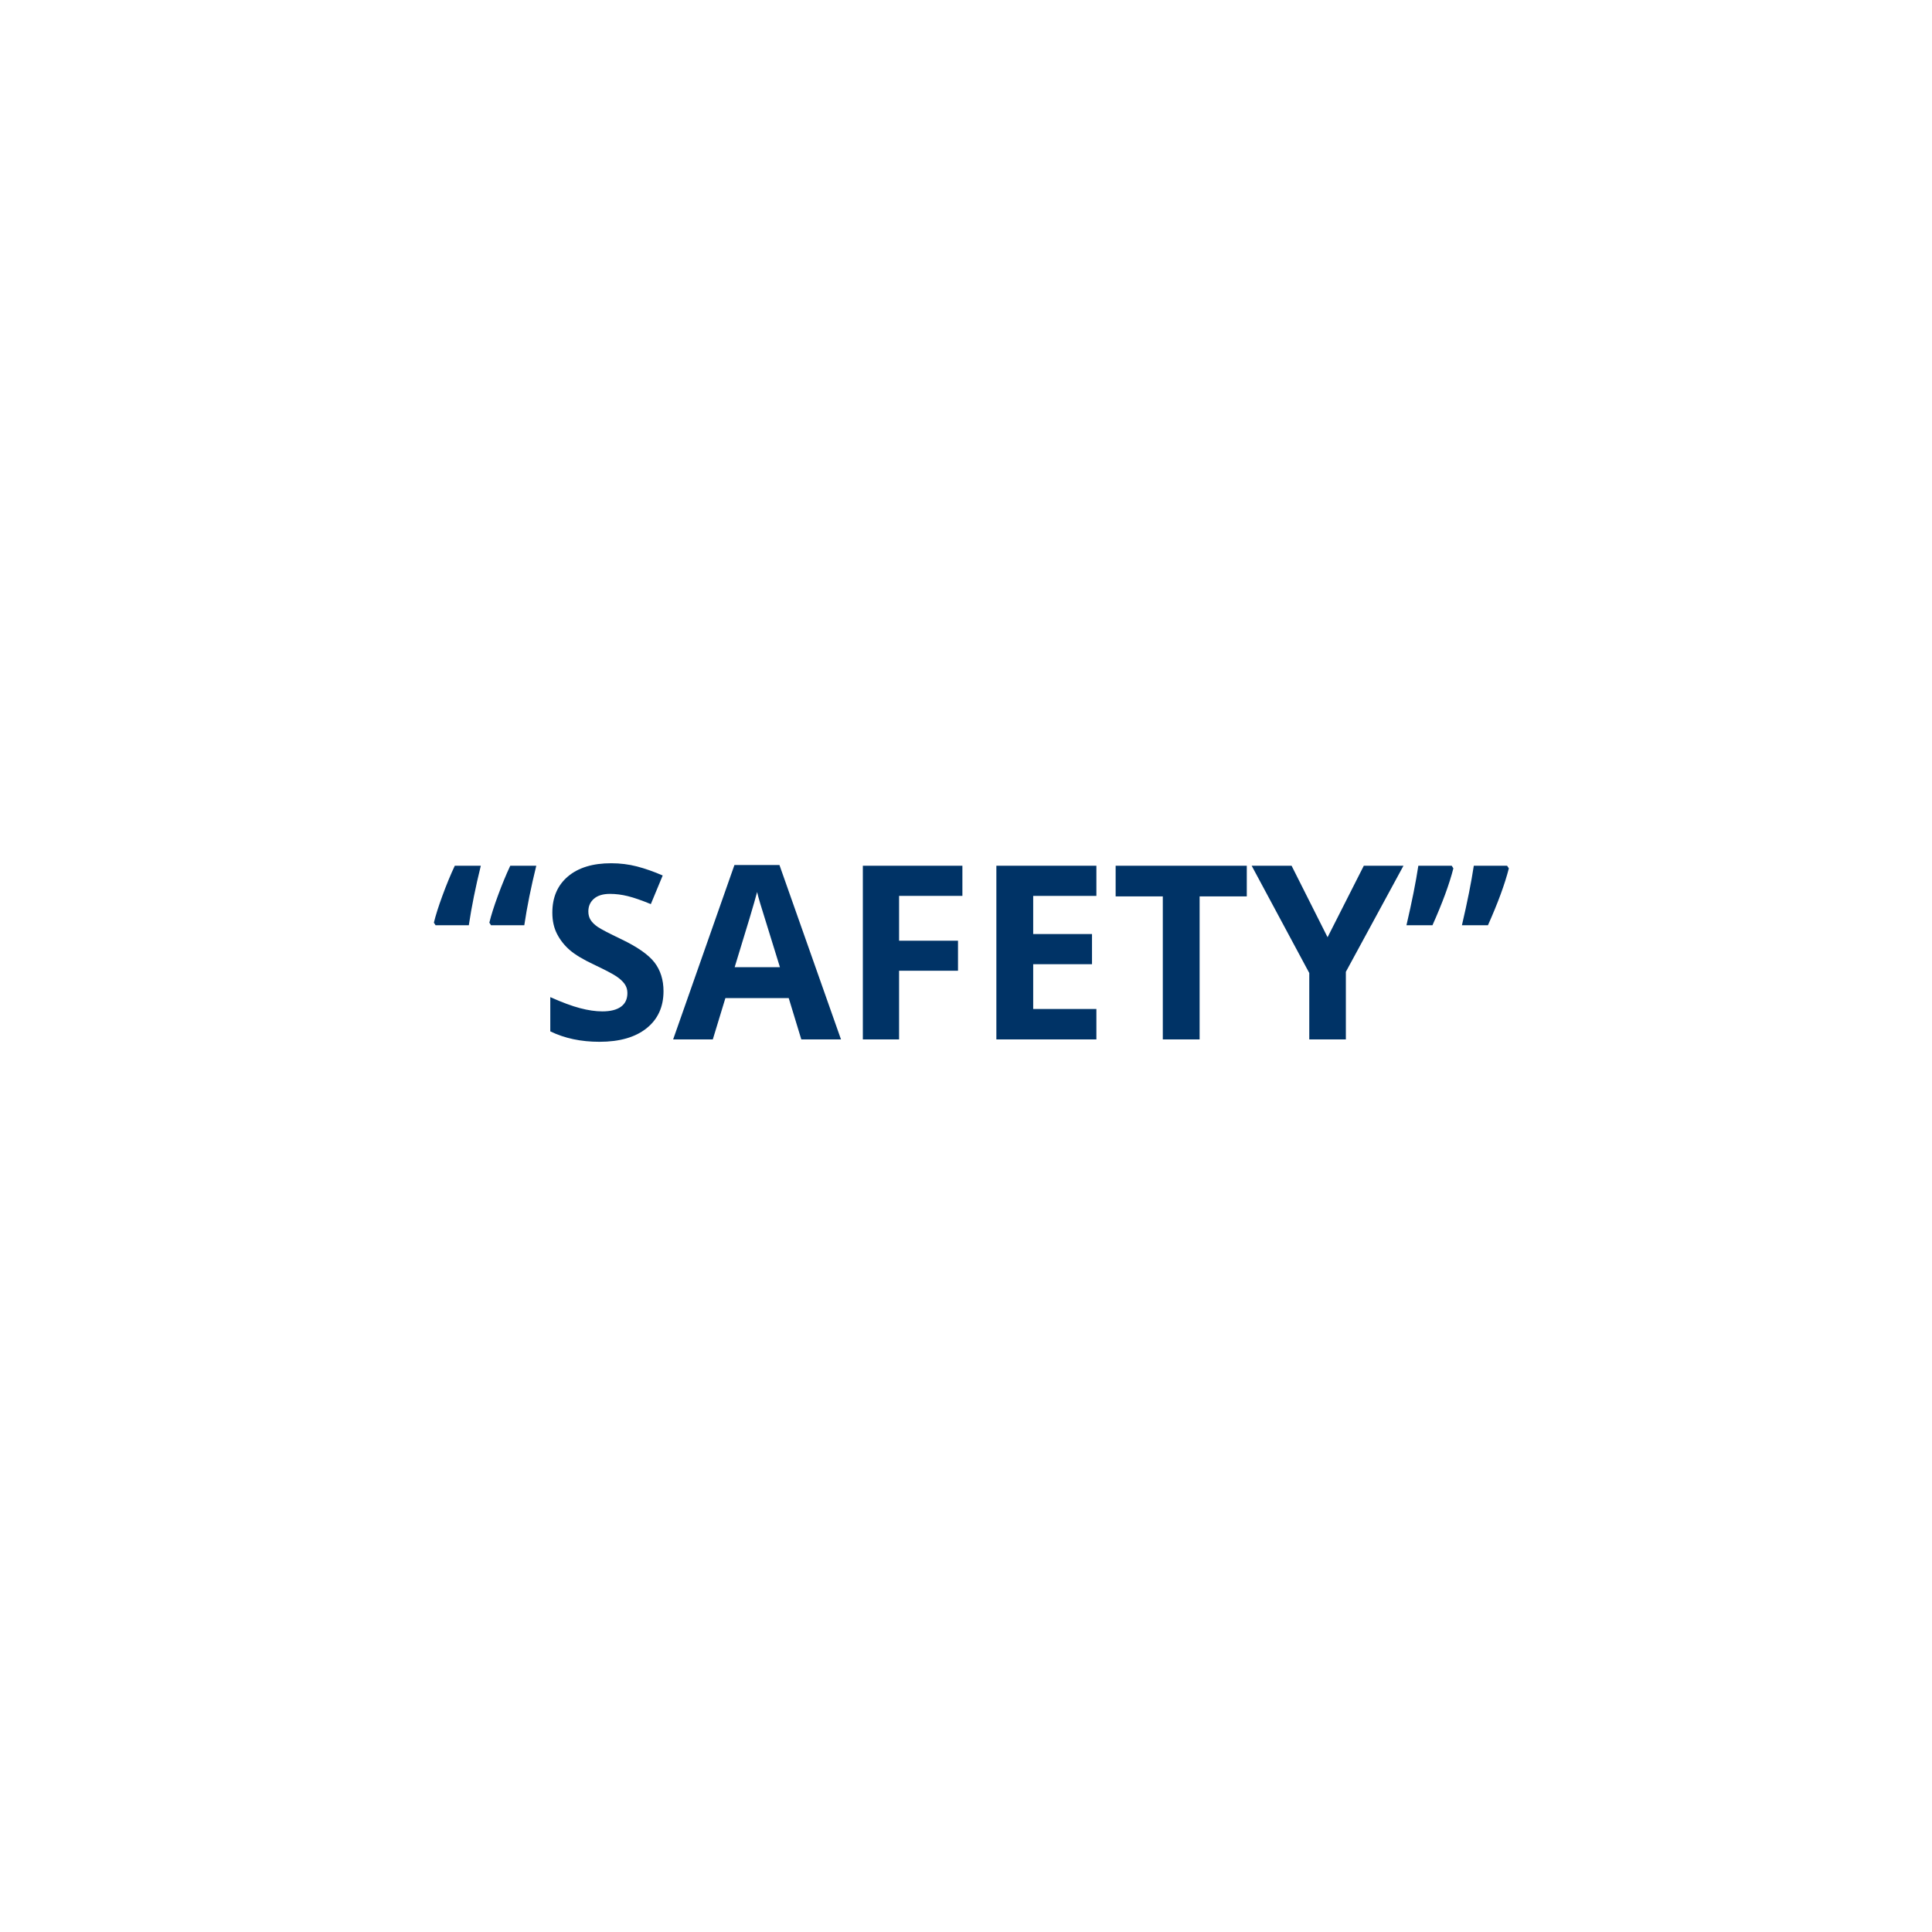 <?xml version="1.0" encoding="utf-8"?>
<!-- Generator: Adobe Illustrator 15.1.0, SVG Export Plug-In . SVG Version: 6.00 Build 0)  -->
<!DOCTYPE svg PUBLIC "-//W3C//DTD SVG 1.1//EN" "http://www.w3.org/Graphics/SVG/1.1/DTD/svg11.dtd">
<svg version="1.1" id="Layer_1" xmlns="http://www.w3.org/2000/svg" xmlns:xlink="http://www.w3.org/1999/xlink" x="0px" y="0px"
	 width="135px" height="135px" viewBox="0 0 135 135" enable-background="new 0 0 135 135" xml:space="preserve">
<g>
	<path fill="#003366" d="M30.318,64.47c0.122-0.503,0.322-1.136,0.602-1.897c0.279-0.761,0.565-1.454,0.859-2.079h1.818
		c-0.365,1.478-0.645,2.864-0.838,4.159h-2.324L30.318,64.47z M34.194,64.47c0.122-0.503,0.322-1.136,0.602-1.897
		c0.28-0.761,0.566-1.454,0.859-2.079h1.818c-0.365,1.478-0.645,2.864-0.838,4.159h-2.324L34.194,64.47z"/>
	<path fill="#003366" d="M46.363,69.26c0,1.096-0.394,1.959-1.183,2.59c-0.788,0.631-1.885,0.946-3.291,0.946
		c-1.295,0-2.44-0.243-3.437-0.73v-2.391c0.819,0.365,1.512,0.623,2.079,0.771c0.567,0.15,1.086,0.225,1.557,0.225
		c0.564,0,0.998-0.107,1.299-0.324c0.302-0.215,0.453-0.536,0.453-0.962c0-0.238-0.066-0.45-0.199-0.636
		c-0.133-0.185-0.328-0.364-0.585-0.535c-0.257-0.171-0.781-0.445-1.573-0.822c-0.742-0.349-1.298-0.684-1.668-1.004
		s-0.667-0.694-0.888-1.121s-0.332-0.924-0.332-1.494c0-1.074,0.364-1.917,1.091-2.532c0.728-0.614,1.734-0.921,3.018-0.921
		c0.631,0,1.232,0.075,1.806,0.224c0.572,0.149,1.171,0.36,1.797,0.631l-0.83,2c-0.647-0.266-1.183-0.451-1.606-0.556
		c-0.423-0.105-0.839-0.158-1.249-0.158c-0.487,0-0.86,0.113-1.121,0.34s-0.39,0.523-0.39,0.888c0,0.227,0.053,0.425,0.158,0.593
		c0.105,0.169,0.272,0.332,0.502,0.49c0.229,0.157,0.773,0.441,1.631,0.851c1.134,0.542,1.912,1.086,2.333,1.631
		C46.153,67.8,46.363,68.469,46.363,69.26z"/>
	<path fill="#003366" d="M55.992,72.63l-0.88-2.889h-4.424l-0.88,2.889h-2.772l4.283-12.186h3.146l4.3,12.186H55.992z
		 M54.498,67.583c-0.813-2.618-1.271-4.098-1.374-4.441c-0.103-0.343-0.176-0.614-0.22-0.813c-0.183,0.708-0.706,2.46-1.569,5.254
		H54.498z"/>
	<path fill="#003366" d="M62.824,72.63h-2.532V60.494h6.956v2.108h-4.424v3.129h4.117v2.1h-4.117V72.63z"/>
	<path fill="#003366" d="M76.611,72.63h-6.989V60.494h6.989v2.108h-4.416v2.665h4.109v2.108h-4.109v3.129h4.416V72.63z"/>
	<path fill="#003366" d="M83.824,72.63h-2.572v-9.994h-3.296v-2.142h9.164v2.142h-3.296V72.63z"/>
	<path fill="#003366" d="M92.765,65.491l2.532-4.997h2.771l-4.025,7.413v4.723h-2.557v-4.64l-4.025-7.496h2.789L92.765,65.491z"/>
	<path fill="#003366" d="M101.555,60.677c-0.276,1.09-0.764,2.416-1.461,3.976h-1.817c0.382-1.638,0.659-3.024,0.83-4.159h2.333
		L101.555,60.677z M105.432,60.677c-0.277,1.09-0.764,2.416-1.461,3.976h-1.818c0.383-1.638,0.659-3.024,0.83-4.159h2.324
		L105.432,60.677z"/>
</g>
</svg>
